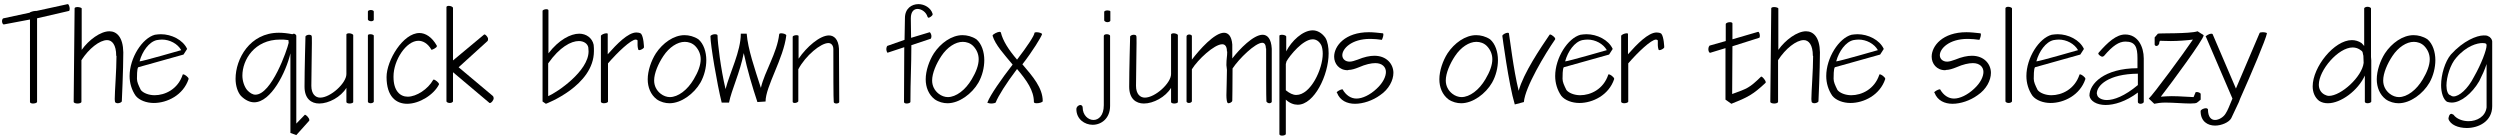 <?xml version="1.0" encoding="UTF-8"?>
<svg xmlns="http://www.w3.org/2000/svg" xmlns:xlink="http://www.w3.org/1999/xlink" width="730px" height="40px" viewBox="0 0 730 40" version="1.1">
<g id="surface1">
<path style=" stroke:none;fill-rule:nonzero;fill:rgb(0%,0%,0%);fill-opacity:1;" d="M 20.355 2.609 C 20.355 2.062 20.121 1.203 19.77 1.203 L 10.629 3.195 L 10.316 3.195 C 9.77 3.195 8.676 3.547 8.676 3.703 L 1.02 5.344 C 0.746 5.344 0.59 5.852 0.59 6.203 C 0.59 6.633 0.824 7.141 1.098 7.141 L 8.754 5.695 L 8.754 29.797 C 8.754 30.07 9.184 30.227 9.613 30.227 C 10.121 30.227 10.824 30.07 10.824 29.719 L 10.824 5.344 L 20.121 3.195 C 20.277 3.195 20.355 2.844 20.355 2.609 Z M 20.355 2.609 "/>
<path style=" stroke:none;fill-rule:nonzero;fill:rgb(0%,0%,0%);fill-opacity:1;" d="M 36.004 15.266 C 35.926 10.852 34.09 9.133 31.941 9.133 C 29.363 9.133 25.926 11.633 23.855 14.562 L 23.855 2.492 C 23.855 2.258 23.152 2.062 22.645 2.062 C 22.215 2.062 21.785 2.18 21.785 2.414 L 21.512 29.719 C 21.512 30.07 22.137 30.227 22.645 30.227 C 23.152 30.227 23.777 30.07 23.777 29.719 L 23.777 17.57 C 25.926 14.211 29.09 11.711 31.277 11.711 C 32.723 11.711 33.934 13.078 33.934 16.281 L 34.012 16.359 C 34.012 20.578 33.504 26.711 33.504 28.938 C 33.504 29.289 33.582 29.641 33.582 29.719 C 33.582 29.953 34.012 30.148 34.363 30.148 C 34.871 30.148 35.574 29.875 35.574 29.523 C 35.574 29.523 36.004 20.344 36.004 15.266 Z M 36.004 15.266 "/>
<path style=" stroke:none;fill-rule:nonzero;fill:rgb(0%,0%,0%);fill-opacity:1;" d="M 55.07 23.078 L 55.07 23 C 55.07 22.57 53.938 21.711 53.508 21.711 C 53.43 21.711 53.352 21.711 53.352 21.789 C 51.945 26.086 48.156 27.805 45.148 27.805 C 43.43 27.805 41.789 27.141 41.125 26.281 C 40.422 24.875 39.992 23.938 39.992 23 C 39.992 22.219 39.992 20.148 40.344 19.641 L 53.586 15.93 L 54.641 14.289 C 53.43 11.633 50.07 9.992 46.984 9.992 C 46.438 9.992 45.773 10.07 45.227 10.148 C 41.555 11.125 37.844 16.867 37.844 22.219 C 37.844 24.211 38.43 26.281 39.641 28 C 40.695 29.289 42.766 30.07 44.914 30.07 C 48.781 30.07 53.508 27.805 55.07 23.078 Z M 52.922 14.641 C 52.922 14.641 41.555 17.922 40.773 17.922 L 40.773 17.844 C 41.555 14.992 43.508 12.219 45.773 11.711 C 46.281 11.633 46.789 11.555 47.297 11.555 C 49.562 11.555 51.867 12.766 52.922 14.641 Z M 52.922 14.641 "/>
<path style=" stroke:none;fill-rule:nonzero;fill:rgb(0%,0%,0%);fill-opacity:1;" d="M 90.309 35.227 L 90.309 34.953 C 90.309 34.523 89.449 33.508 89.02 33.508 L 88.941 33.586 L 86.52 36.086 L 86.52 10.422 C 86.52 10.266 86.168 9.836 85.816 9.836 C 85.738 9.836 85.504 9.914 85.387 9.992 C 84.02 9.719 82.652 9.562 81.441 9.562 C 72.926 9.562 68.785 17.219 68.785 23 C 68.785 24.992 69.371 26.867 70.348 28 C 71.637 29.289 73.004 29.875 74.215 29.875 C 79.137 29.875 83.512 21.086 84.801 15.578 L 84.801 38.82 L 86.52 39.445 Z M 84.293 12.492 C 83.863 14.562 79.293 27.648 74.566 27.648 C 73.785 27.648 72.926 27.141 72.145 26.281 C 71.363 25.305 70.777 23.703 70.777 22.062 C 70.777 17.492 74.293 11.555 81.793 11.555 C 82.73 11.555 83.082 11.555 84.215 11.711 Z M 84.293 12.492 "/>
<path style=" stroke:none;fill-rule:nonzero;fill:rgb(0%,0%,0%);fill-opacity:1;" d="M 103.141 29.797 L 103.141 10.266 C 103.141 9.992 102.438 9.719 101.93 9.719 C 101.578 9.719 101.148 9.836 101.148 10.07 L 101.148 21.633 C 101.148 24.289 96.5 28.508 93.492 28.508 C 92.125 28.508 90.914 27.453 90.914 25.07 C 90.914 21.633 91.07 15.578 91.07 12.57 C 91.07 11.359 91.07 10.5 90.992 10.5 C 90.992 10.266 90.562 10.148 90.211 10.148 C 89.781 10.148 89.195 10.422 89.195 10.695 C 89.195 10.695 88.922 20.422 88.922 25.305 C 88.922 28.859 90.914 30.227 93.219 30.227 C 95.992 30.227 99.508 28.352 101.148 25.656 L 101.148 29.797 C 101.148 30.07 101.656 30.227 102.086 30.227 C 102.516 30.227 103.141 30.07 103.141 29.797 Z M 103.141 29.797 "/>
<path style=" stroke:none;fill-rule:nonzero;fill:rgb(0%,0%,0%);fill-opacity:1;" d="M 109.145 5.773 L 109.145 3.352 C 109.145 3.117 108.715 2.922 108.285 2.922 C 107.855 2.922 107.426 3.117 107.426 3.352 L 107.426 5.695 C 107.426 5.93 107.934 6.203 108.363 6.203 C 108.715 6.203 109.145 6.047 109.145 5.773 Z M 109.145 29.641 L 109.145 10.422 C 109.145 10.148 108.559 9.992 108.129 9.992 C 107.777 9.992 107.426 10.07 107.426 10.344 L 107.426 29.719 C 107.426 29.953 107.855 30.148 108.207 30.148 C 108.637 30.148 109.145 29.953 109.145 29.641 Z M 109.145 29.641 "/>
<path style=" stroke:none;fill-rule:nonzero;fill:rgb(0%,0%,0%);fill-opacity:1;" d="M 128.188 24.641 L 128.188 24.562 C 128.188 24.133 127.055 23.234 126.625 23.234 C 126.547 23.234 126.469 23.352 126.469 23.352 C 124.984 26.008 121.625 28.234 119.047 28.234 C 116.82 28.234 114.906 26.516 114.906 22.492 L 114.906 22.297 C 114.906 17.57 118.617 11.906 122.172 11.906 C 123.461 11.906 124.906 12.648 125.961 14.484 L 125.961 14.562 C 126.195 14.562 127.562 13.938 127.562 13.508 L 127.562 13.352 C 126.117 10.773 124.203 9.641 122.484 9.641 C 117.68 9.641 112.875 17.648 112.875 22.492 C 112.875 28.234 115.688 30.305 118.891 30.305 C 122.484 30.305 126.703 27.648 128.188 24.641 Z M 128.188 24.641 "/>
<path style=" stroke:none;fill-rule:nonzero;fill:rgb(0%,0%,0%);fill-opacity:1;" d="M 144.152 28.664 C 144.152 28.508 144.074 28.156 143.879 28 L 133.918 19.641 L 142.355 11.984 C 142.512 11.789 142.512 11.555 142.512 11.359 C 142.512 10.852 141.809 10.07 141.496 10.07 L 141.379 10.07 L 132.277 17.648 L 132.277 2.336 C 132.277 1.984 131.574 1.711 131.066 1.711 C 130.715 1.711 130.363 1.828 130.363 2.062 L 130.363 29.523 C 130.363 29.875 130.871 30.07 131.34 30.07 C 131.77 30.07 132.277 29.875 132.277 29.523 L 132.277 21.086 L 142.941 30.07 L 143.098 30.07 C 143.449 30.07 144.152 29.289 144.152 28.664 Z M 144.152 28.664 "/>
<path style=" stroke:none;fill-rule:nonzero;fill:rgb(0%,0%,0%);fill-opacity:1;" d="M 173.426 14.914 C 173.426 14.367 173.426 13.703 173.348 13.078 C 172.918 11.047 171.16 9.836 169.129 9.836 C 166.629 9.836 163.152 11.633 160.145 15.578 L 160.145 3.039 C 160.145 2.766 159.832 2.688 159.48 2.688 C 159.051 2.688 158.426 2.922 158.426 3.195 L 158.426 29.641 L 159.402 30.305 C 159.402 30.305 173.426 25.07 173.426 14.914 Z M 171.863 14.992 C 171.863 20.773 162.723 26.945 160.066 28.078 L 160.066 18.508 C 163.426 13.703 166.785 11.984 169.012 11.984 C 170.496 11.984 171.59 12.766 171.785 13.859 C 171.785 14.133 171.863 14.641 171.863 14.992 Z M 171.863 14.992 "/>
<path style=" stroke:none;fill-rule:nonzero;fill:rgb(0%,0%,0%);fill-opacity:1;" d="M 188.043 13.781 C 188.043 13.781 187.965 10.773 187.184 9.836 C 186.832 9.562 186.246 9.484 185.816 9.484 C 183.395 9.484 180.113 12.844 177.457 15.852 L 177.457 9.914 C 177.457 9.719 177.184 9.719 177.027 9.719 C 176.52 9.719 175.465 10.148 175.465 10.5 L 175.465 29.719 C 175.465 29.953 175.895 30.148 176.324 30.148 C 176.871 30.148 177.535 29.953 177.535 29.641 L 177.535 18.508 C 180.309 15.266 184.254 11.555 185.621 11.555 C 185.816 11.555 186.051 11.633 186.168 11.789 L 186.168 13.195 C 186.168 13.508 186.246 14.055 186.324 14.289 C 186.324 14.484 186.48 14.641 186.676 14.641 C 187.105 14.641 188.043 14.133 188.043 13.781 Z M 188.043 13.781 "/>
<path style=" stroke:none;fill-rule:nonzero;fill:rgb(0%,0%,0%);fill-opacity:1;" d="M 206.242 17.57 C 206.242 15.148 205.461 12.766 203.938 11.477 C 202.648 10.617 201.164 10.266 199.875 10.266 C 196.711 10.266 193.508 12.57 191.516 15.578 C 190.148 17.727 189.133 20.656 189.133 23.156 C 189.133 25.5 189.992 27.648 191.789 29.016 C 192.922 29.797 194.289 30.148 195.5 30.148 C 198.938 30.148 202.648 27.375 204.523 24.133 C 205.656 22.141 206.242 19.719 206.242 17.57 Z M 204.602 17.297 C 204.602 19.016 203.859 21.008 202.57 23.156 C 200.734 26.281 198 28.352 195.578 28.352 C 194.719 28.352 193.703 28 192.922 27.375 C 191.711 26.438 191.008 25.07 191.008 23.508 C 191.008 21.359 192.219 18.586 193.703 16.359 C 195.422 13.781 197.805 12.219 199.953 12.219 C 201.008 12.219 202.141 12.57 203 13.43 C 204.094 14.562 204.602 15.93 204.602 17.297 Z M 204.602 17.297 "/>
<path style=" stroke:none;fill-rule:nonzero;fill:rgb(0%,0%,0%);fill-opacity:1;" d="M 229.598 10.344 C 229.598 9.992 228.738 9.719 228.113 9.719 C 227.762 9.719 227.527 9.836 227.527 9.992 C 226.902 15.5 223.309 20.773 222.176 25.656 C 220.379 20.07 218.387 14.367 218.035 9.836 L 216.316 9.836 C 216.316 14.992 213.152 21.086 211.863 26.008 C 210.457 20.148 209.52 12.336 209.52 10.344 C 209.52 10.07 209.09 9.992 208.738 9.992 C 208.23 9.992 207.449 10.266 207.449 10.617 C 207.449 13.078 209.363 24.445 210.73 29.953 L 212.879 29.953 C 213.582 26.281 216.082 21.203 217.176 15.5 C 218.23 20.5 219.676 25.305 221.16 29.797 L 223.543 29.641 C 223.543 25.227 228.816 17.062 229.598 10.344 Z M 229.598 10.344 "/>
<path style=" stroke:none;fill-rule:nonzero;fill:rgb(0%,0%,0%);fill-opacity:1;" d="M 245.059 29.797 C 245.059 29.797 244.98 19.562 244.98 14.211 C 244.824 11.477 243.535 10.344 242.051 10.344 C 239.395 10.344 235.527 13.703 233.184 17.141 L 233.184 10.5 C 233.184 10.344 232.832 10.266 232.598 10.266 C 232.168 10.266 231.465 10.422 231.465 10.773 L 231.465 29.719 C 231.465 29.953 231.738 30.07 232.09 30.07 C 232.52 30.07 233.105 29.797 233.105 29.523 L 233.105 20.227 C 235.254 16.203 239.668 12.57 241.895 12.57 C 242.676 12.57 243.34 13.195 243.34 14.367 L 243.34 14.641 C 243.34 19.992 243.34 29.211 243.457 29.797 C 243.457 30.07 243.887 30.227 244.199 30.227 C 244.551 30.227 245.059 30.07 245.059 29.797 Z M 245.059 29.797 "/>
<path style=" stroke:none;fill-rule:nonzero;fill:rgb(0%,0%,0%);fill-opacity:1;" d="M 272.328 4.211 L 272.328 4.055 C 271.82 2.258 269.906 1.203 268.188 1.203 C 266.195 1.203 264.242 2.492 264.242 5.266 C 264.242 7.766 264.125 9.562 264.125 11.633 L 259.242 13.352 C 258.969 13.352 258.812 13.938 258.812 14.367 C 258.812 14.836 259.047 15.422 259.242 15.422 L 259.32 15.344 L 264.047 13.781 C 264.047 19.641 263.969 23.781 263.969 29.797 C 263.969 30.07 264.32 30.227 264.75 30.227 C 265.18 30.227 265.844 30.07 265.844 29.719 C 265.844 23.703 266.117 19.211 266.117 13.195 L 271.625 11.359 C 271.898 11.359 271.977 10.852 271.977 10.5 C 271.977 10.07 271.625 9.406 271.469 9.406 L 266.039 11.047 C 266.039 9.055 265.961 7.766 265.961 5.344 C 265.961 3.352 266.898 2.609 267.914 2.609 C 269.047 2.609 270.414 3.469 270.844 4.914 C 270.844 4.992 271.039 5.188 271.117 5.188 C 271.469 5.188 272.328 4.562 272.328 4.211 Z M 272.328 4.211 "/>
<path style=" stroke:none;fill-rule:nonzero;fill:rgb(0%,0%,0%);fill-opacity:1;" d="M 287.414 17.57 C 287.414 15.148 286.633 12.766 285.109 11.477 C 283.82 10.617 282.336 10.266 281.047 10.266 C 277.883 10.266 274.68 12.57 272.688 15.578 C 271.32 17.727 270.305 20.656 270.305 23.156 C 270.305 25.5 271.164 27.648 272.961 29.016 C 274.094 29.797 275.461 30.148 276.672 30.148 C 280.109 30.148 283.82 27.375 285.695 24.133 C 286.828 22.141 287.414 19.719 287.414 17.57 Z M 285.773 17.297 C 285.773 19.016 285.031 21.008 283.742 23.156 C 281.906 26.281 279.172 28.352 276.75 28.352 C 275.891 28.352 274.875 28 274.094 27.375 C 272.883 26.438 272.18 25.07 272.18 23.508 C 272.18 21.359 273.391 18.586 274.875 16.359 C 276.594 13.781 278.977 12.219 281.125 12.219 C 282.18 12.219 283.312 12.57 284.172 13.43 C 285.266 14.562 285.773 15.93 285.773 17.297 Z M 285.773 17.297 "/>
<path style=" stroke:none;fill-rule:nonzero;fill:rgb(0%,0%,0%);fill-opacity:1;" d="M 304.477 29.523 C 304.477 25.656 301.547 22.297 298.539 18.781 C 301.547 14.914 303.969 10.93 304.281 9.992 C 304.281 9.641 303.266 9.406 302.641 9.406 C 302.328 9.406 302.055 9.484 302.055 9.641 C 302.055 10.344 299.984 13.508 296.977 17.414 C 294.477 14.484 292.836 11.906 292.25 9.484 C 292.25 9.406 292.055 9.289 291.898 9.289 C 291.312 9.289 289.828 9.992 289.828 10.422 C 290.609 13.078 293.188 15.852 295.688 18.859 C 292.406 23.078 289.125 27.805 288.383 29.797 L 288.266 29.797 C 288.266 30.07 288.891 30.227 289.477 30.227 C 289.984 30.227 290.766 30.07 290.766 29.875 C 291.469 28.078 293.773 24.367 296.977 20.148 C 299.828 23.508 301.898 26.438 301.898 29.797 C 301.898 30.07 302.328 30.148 302.758 30.148 C 303.422 30.148 304.477 29.875 304.477 29.523 Z M 304.477 29.523 "/>
<path style=" stroke:none;fill-rule:nonzero;fill:rgb(0%,0%,0%);fill-opacity:1;" d="M 324.223 6.047 L 324.223 3.352 C 324.223 3.117 323.715 3.039 323.363 3.039 C 322.934 3.039 322.426 3.195 322.426 3.469 L 322.426 5.93 C 322.426 6.203 322.934 6.477 323.363 6.477 C 323.715 6.477 324.223 6.281 324.223 6.047 Z M 324.145 30.93 L 324.145 10.5 C 324.145 10.148 323.598 9.992 323.168 9.992 C 322.738 9.992 322.309 10.148 322.309 10.5 L 322.309 30.734 C 322.309 33.742 320.785 35.031 319.301 35.031 C 317.777 35.031 316.137 33.664 316.137 31.359 C 316.137 30.93 315.785 30.656 315.434 30.656 C 315.004 30.656 314.301 31.164 314.301 31.867 C 314.301 34.797 316.723 36.438 319.066 36.438 C 321.566 36.438 324.145 34.602 324.145 30.93 Z M 324.145 30.93 "/>
<path style=" stroke:none;fill-rule:nonzero;fill:rgb(0%,0%,0%);fill-opacity:1;" d="M 343.941 29.797 L 343.941 10.266 C 343.941 9.992 343.238 9.719 342.73 9.719 C 342.379 9.719 341.949 9.836 341.949 10.07 L 341.949 21.633 C 341.949 24.289 337.301 28.508 334.293 28.508 C 332.926 28.508 331.715 27.453 331.715 25.07 C 331.715 21.633 331.871 15.578 331.871 12.57 C 331.871 11.359 331.871 10.5 331.793 10.5 C 331.793 10.266 331.363 10.148 331.012 10.148 C 330.582 10.148 329.996 10.422 329.996 10.695 C 329.996 10.695 329.723 20.422 329.723 25.305 C 329.723 28.859 331.715 30.227 334.02 30.227 C 336.793 30.227 340.309 28.352 341.949 25.656 L 341.949 29.797 C 341.949 30.07 342.457 30.227 342.887 30.227 C 343.316 30.227 343.941 30.07 343.941 29.797 Z M 343.941 29.797 "/>
<path style=" stroke:none;fill-rule:nonzero;fill:rgb(0%,0%,0%);fill-opacity:1;" d="M 371.352 29.719 L 371.352 14.211 C 371.195 11.281 370.062 10.148 368.695 10.148 C 366 10.148 361.977 14.289 359.828 17.062 L 359.828 13 C 359.633 10.5 358.617 9.562 357.406 9.562 C 354.633 9.562 350.258 14.484 348.031 17.414 L 348.031 10.5 C 348.031 10.266 347.602 10.07 347.25 10.07 C 346.898 10.07 346.469 10.266 346.469 10.617 L 346.469 29.641 C 346.469 29.875 346.82 30.07 347.172 30.07 C 347.523 30.07 348.031 29.875 348.031 29.523 L 348.031 20.227 C 349.75 17.414 354.555 12.922 356.898 12.922 C 357.68 12.922 358.266 13.508 358.266 14.992 L 358.344 15.07 C 358.344 16.633 358.109 16.984 358.109 19.016 L 358.266 20.422 C 358.266 23.156 358.109 26.086 358.109 27.805 C 358.109 28.938 358.266 29.719 358.344 29.797 C 358.344 29.953 358.539 30.148 358.695 30.148 C 359.125 30.148 359.828 29.797 359.828 29.367 C 359.828 29.367 359.906 24.875 359.906 19.992 C 361.781 17.141 366.547 12.492 368.578 12.492 C 369.203 12.492 369.633 13 369.633 14.133 L 369.711 14.133 C 369.711 19.562 369.711 29.016 369.789 29.523 C 369.789 29.875 370.336 30.148 370.648 30.148 C 370.922 30.148 371.352 29.953 371.352 29.719 Z M 371.352 29.719 "/>
<path style=" stroke:none;fill-rule:nonzero;fill:rgb(0%,0%,0%);fill-opacity:1;" d="M 387.961 15.578 C 387.961 13.859 387.688 12.141 387.023 11.047 C 385.969 9.562 384.602 8.859 383.312 8.859 C 380.383 8.859 377.102 11.984 375.578 14.992 L 375.578 10.695 C 375.578 10.344 374.797 10.148 374.289 10.148 C 373.938 10.148 373.586 10.266 373.586 10.422 L 373.586 39.172 C 373.586 39.445 373.938 39.602 374.367 39.602 C 374.797 39.602 375.461 39.445 375.461 39.094 L 375.461 29.094 C 376.594 30.148 377.805 30.578 378.938 30.578 C 383.742 30.578 387.961 21.945 387.961 15.578 Z M 386.242 15.695 C 386.242 20.148 382.727 27.727 378.508 27.727 C 377.531 27.727 376.516 27.219 375.461 26.359 L 375.461 18.703 L 375.656 17.922 C 376.672 16.125 380.461 11.477 383.312 11.477 C 384.25 11.477 385.188 11.984 385.812 13.195 C 386.086 13.781 386.242 14.719 386.242 15.695 Z M 386.242 15.695 "/>
<path style=" stroke:none;fill-rule:nonzero;fill:rgb(0%,0%,0%);fill-opacity:1;" d="M 406.875 21.281 C 406.875 18.703 404.883 16.281 401.328 16.281 C 399.961 16.281 398.32 16.633 396.445 17.414 C 395.586 17.727 394.727 18 394.102 18 C 392.734 18 391.953 17.141 391.953 16.125 C 391.953 14.211 394.648 11.359 400.039 11.359 L 400.312 11.359 C 401.25 11.359 402.383 11.477 403.516 11.633 C 403.516 11.633 403.945 10.695 403.945 10.148 C 403.945 9.992 403.945 9.719 403.75 9.719 C 402.383 9.562 400.898 9.406 399.727 9.406 C 392.734 9.406 389.57 13.43 389.57 16.555 C 389.57 18.586 391.016 20.5 393.516 20.5 L 393.789 20.422 C 394.648 20.422 395.742 20.07 396.797 19.641 C 398.75 18.781 400.391 18.43 401.602 18.43 C 403.594 18.43 404.688 19.562 404.688 21.008 C 404.688 22.375 403.828 24.211 401.953 25.93 C 400.039 27.727 397.812 28.781 396.094 28.781 C 394.453 28.781 393.008 27.805 392.031 26.086 L 391.875 26.086 C 391.523 26.086 390.312 26.711 390.312 27.023 L 390.43 27.141 C 391.289 29.367 393.359 30.305 395.664 30.305 C 398.008 30.305 400.82 29.367 402.969 27.805 C 405.547 26.086 406.875 23.43 406.875 21.281 Z M 406.875 21.281 "/>
<path style=" stroke:none;fill-rule:nonzero;fill:rgb(0%,0%,0%);fill-opacity:1;" d="M 437.402 17.57 C 437.402 15.148 436.621 12.766 435.098 11.477 C 433.809 10.617 432.324 10.266 431.035 10.266 C 427.871 10.266 424.668 12.57 422.676 15.578 C 421.309 17.727 420.293 20.656 420.293 23.156 C 420.293 25.5 421.152 27.648 422.949 29.016 C 424.082 29.797 425.449 30.148 426.66 30.148 C 430.098 30.148 433.809 27.375 435.684 24.133 C 436.816 22.141 437.402 19.719 437.402 17.57 Z M 435.762 17.297 C 435.762 19.016 435.02 21.008 433.73 23.156 C 431.895 26.281 429.16 28.352 426.738 28.352 C 425.879 28.352 424.863 28 424.082 27.375 C 422.871 26.438 422.168 25.07 422.168 23.508 C 422.168 21.359 423.379 18.586 424.863 16.359 C 426.582 13.781 428.965 12.219 431.113 12.219 C 432.168 12.219 433.301 12.57 434.16 13.43 C 435.254 14.562 435.762 15.93 435.762 17.297 Z M 435.762 17.297 "/>
<path style=" stroke:none;fill-rule:nonzero;fill:rgb(0%,0%,0%);fill-opacity:1;" d="M 454.113 11.477 L 454.113 11.281 C 454.113 10.93 453.059 10.07 452.629 10.07 C 452.551 10.07 452.473 10.148 452.473 10.148 C 449.895 13.938 444.895 21.281 443.449 26.516 C 441.887 20.148 440.871 11.125 440.598 9.719 C 440.598 9.641 440.441 9.562 440.246 9.562 C 439.738 9.562 438.684 10.07 438.684 10.5 C 438.684 10.5 440.52 24.562 442.316 30.5 L 444.973 29.797 C 445.324 25.422 451.184 15.695 454.113 11.477 Z M 454.113 11.477 "/>
<path style=" stroke:none;fill-rule:nonzero;fill:rgb(0%,0%,0%);fill-opacity:1;" d="M 471.34 23.078 L 471.34 23 C 471.34 22.57 470.207 21.711 469.777 21.711 C 469.699 21.711 469.621 21.711 469.621 21.789 C 468.215 26.086 464.426 27.805 461.418 27.805 C 459.699 27.805 458.059 27.141 457.395 26.281 C 456.691 24.875 456.262 23.938 456.262 23 C 456.262 22.219 456.262 20.148 456.613 19.641 L 469.855 15.93 L 470.91 14.289 C 469.699 11.633 466.34 9.992 463.254 9.992 C 462.707 9.992 462.043 10.07 461.496 10.148 C 457.824 11.125 454.113 16.867 454.113 22.219 C 454.113 24.211 454.699 26.281 455.91 28 C 456.965 29.289 459.035 30.07 461.184 30.07 C 465.051 30.07 469.777 27.805 471.34 23.078 Z M 469.191 14.641 C 469.191 14.641 457.824 17.922 457.043 17.922 L 457.043 17.844 C 457.824 14.992 459.777 12.219 462.043 11.711 C 462.551 11.633 463.059 11.555 463.566 11.555 C 465.832 11.555 468.137 12.766 469.191 14.641 Z M 469.191 14.641 "/>
<path style=" stroke:none;fill-rule:nonzero;fill:rgb(0%,0%,0%);fill-opacity:1;" d="M 485.957 13.781 C 485.957 13.781 485.879 10.773 485.098 9.836 C 484.746 9.562 484.16 9.484 483.73 9.484 C 481.309 9.484 478.027 12.844 475.371 15.852 L 475.371 9.914 C 475.371 9.719 475.098 9.719 474.941 9.719 C 474.434 9.719 473.379 10.148 473.379 10.5 L 473.379 29.719 C 473.379 29.953 473.809 30.148 474.238 30.148 C 474.785 30.148 475.449 29.953 475.449 29.641 L 475.449 18.508 C 478.223 15.266 482.168 11.555 483.535 11.555 C 483.73 11.555 483.965 11.633 484.082 11.789 L 484.082 13.195 C 484.082 13.508 484.16 14.055 484.238 14.289 C 484.238 14.484 484.395 14.641 484.59 14.641 C 485.02 14.641 485.957 14.133 485.957 13.781 Z M 485.957 13.781 "/>
<path style=" stroke:none;fill-rule:nonzero;fill:rgb(0%,0%,0%);fill-opacity:1;" d="M 515.598 24.016 C 515.598 23.508 514.66 22.375 514.309 22.375 L 514.23 22.375 C 510.793 25.734 510.207 25.852 505.793 27.453 L 505.871 13.508 L 513.645 11.047 C 513.801 11.047 513.879 10.773 513.879 10.5 C 513.879 10.07 513.723 9.289 513.371 9.289 L 505.871 11.477 L 505.871 6.828 C 505.871 6.555 505.441 6.477 505.129 6.477 C 504.582 6.477 503.918 6.711 503.918 7.062 L 503.918 11.984 L 499.348 13.273 C 499.074 13.273 498.84 13.859 498.84 14.367 C 498.84 14.914 499.074 15.422 499.348 15.422 L 503.84 14.055 L 503.84 29.094 L 505.559 30.305 C 510.285 28.43 511.848 27.648 515.52 24.211 C 515.52 24.211 515.598 24.133 515.598 24.016 Z M 515.598 24.016 "/>
<path style=" stroke:none;fill-rule:nonzero;fill:rgb(0%,0%,0%);fill-opacity:1;" d="M 531.422 15.266 C 531.344 10.852 529.508 9.133 527.359 9.133 C 524.781 9.133 521.344 11.633 519.273 14.562 L 519.273 2.492 C 519.273 2.258 518.57 2.062 518.062 2.062 C 517.633 2.062 517.203 2.18 517.203 2.414 L 516.93 29.719 C 516.93 30.07 517.555 30.227 518.062 30.227 C 518.57 30.227 519.195 30.07 519.195 29.719 L 519.195 17.57 C 521.344 14.211 524.508 11.711 526.695 11.711 C 528.141 11.711 529.352 13.078 529.352 16.281 L 529.43 16.359 C 529.43 20.578 528.922 26.711 528.922 28.938 C 528.922 29.289 529 29.641 529 29.719 C 529 29.953 529.43 30.148 529.781 30.148 C 530.289 30.148 530.992 29.875 530.992 29.523 C 530.992 29.523 531.422 20.344 531.422 15.266 Z M 531.422 15.266 "/>
<path style=" stroke:none;fill-rule:nonzero;fill:rgb(0%,0%,0%);fill-opacity:1;" d="M 550.488 23.078 L 550.488 23 C 550.488 22.57 549.355 21.711 548.926 21.711 C 548.848 21.711 548.77 21.711 548.77 21.789 C 547.363 26.086 543.574 27.805 540.566 27.805 C 538.848 27.805 537.207 27.141 536.543 26.281 C 535.84 24.875 535.41 23.938 535.41 23 C 535.41 22.219 535.41 20.148 535.762 19.641 L 549.004 15.93 L 550.059 14.289 C 548.848 11.633 545.488 9.992 542.402 9.992 C 541.855 9.992 541.191 10.07 540.645 10.148 C 536.973 11.125 533.262 16.867 533.262 22.219 C 533.262 24.211 533.848 26.281 535.059 28 C 536.113 29.289 538.184 30.07 540.332 30.07 C 544.199 30.07 548.926 27.805 550.488 23.078 Z M 548.34 14.641 C 548.34 14.641 536.973 17.922 536.191 17.922 L 536.191 17.844 C 536.973 14.992 538.926 12.219 541.191 11.711 C 541.699 11.633 542.207 11.555 542.715 11.555 C 544.98 11.555 547.285 12.766 548.34 14.641 Z M 548.34 14.641 "/>
<path style=" stroke:none;fill-rule:nonzero;fill:rgb(0%,0%,0%);fill-opacity:1;" d="M 581.352 21.281 C 581.352 18.703 579.359 16.281 575.805 16.281 C 574.438 16.281 572.797 16.633 570.922 17.414 C 570.062 17.727 569.203 18 568.578 18 C 567.211 18 566.43 17.141 566.43 16.125 C 566.43 14.211 569.125 11.359 574.516 11.359 L 574.789 11.359 C 575.727 11.359 576.859 11.477 577.992 11.633 C 577.992 11.633 578.422 10.695 578.422 10.148 C 578.422 9.992 578.422 9.719 578.227 9.719 C 576.859 9.562 575.375 9.406 574.203 9.406 C 567.211 9.406 564.047 13.43 564.047 16.555 C 564.047 18.586 565.492 20.5 567.992 20.5 L 568.266 20.422 C 569.125 20.422 570.219 20.07 571.273 19.641 C 573.227 18.781 574.867 18.43 576.078 18.43 C 578.07 18.43 579.164 19.562 579.164 21.008 C 579.164 22.375 578.305 24.211 576.43 25.93 C 574.516 27.727 572.289 28.781 570.57 28.781 C 568.93 28.781 567.484 27.805 566.508 26.086 L 566.352 26.086 C 566 26.086 564.789 26.711 564.789 27.023 L 564.906 27.141 C 565.766 29.367 567.836 30.305 570.141 30.305 C 572.484 30.305 575.297 29.367 577.445 27.805 C 580.023 26.086 581.352 23.43 581.352 21.281 Z M 581.352 21.281 "/>
<path style=" stroke:none;fill-rule:nonzero;fill:rgb(0%,0%,0%);fill-opacity:1;" d="M 587.504 29.523 L 587.504 2.492 C 587.504 2.18 586.801 1.984 586.371 1.984 C 585.941 1.984 585.59 2.18 585.59 2.414 L 585.59 29.523 C 585.59 29.875 586.098 30.07 586.527 30.07 C 586.957 30.07 587.504 29.875 587.504 29.523 Z M 587.504 29.523 "/>
<path style=" stroke:none;fill-rule:nonzero;fill:rgb(0%,0%,0%);fill-opacity:1;" d="M 608.934 23.078 L 608.934 23 C 608.934 22.57 607.801 21.711 607.371 21.711 C 607.293 21.711 607.215 21.711 607.215 21.789 C 605.809 26.086 602.02 27.805 599.012 27.805 C 597.293 27.805 595.652 27.141 594.988 26.281 C 594.285 24.875 593.855 23.938 593.855 23 C 593.855 22.219 593.855 20.148 594.207 19.641 L 607.449 15.93 L 608.504 14.289 C 607.293 11.633 603.934 9.992 600.848 9.992 C 600.301 9.992 599.637 10.07 599.09 10.148 C 595.418 11.125 591.707 16.867 591.707 22.219 C 591.707 24.211 592.293 26.281 593.504 28 C 594.559 29.289 596.629 30.07 598.777 30.07 C 602.645 30.07 607.371 27.805 608.934 23.078 Z M 606.785 14.641 C 606.785 14.641 595.418 17.922 594.637 17.922 L 594.637 17.844 C 595.418 14.992 597.371 12.219 599.637 11.711 C 600.145 11.633 600.652 11.555 601.16 11.555 C 603.426 11.555 605.73 12.766 606.785 14.641 Z M 606.785 14.641 "/>
<path style=" stroke:none;fill-rule:nonzero;fill:rgb(0%,0%,0%);fill-opacity:1;" d="M 625.977 29.719 L 625.977 17.062 C 625.977 13.664 624.297 10.07 620.547 10.07 C 617.969 10.07 615.469 12.336 612.812 15.383 L 612.695 15.617 C 612.695 15.93 613.438 16.555 613.906 16.555 C 613.984 16.555 614.414 16.359 614.414 16.281 C 616.953 13.312 618.75 12.141 620.625 12.141 C 623.516 12.141 624.141 13.781 624.141 16.984 L 624.141 19.914 C 614.375 19.953 610.117 24.484 610.117 27.922 C 610.312 29.484 612.227 30.656 614.844 30.656 C 617.305 30.656 620.742 29.68 624.258 27.023 L 624.258 29.797 C 624.258 30.109 624.648 30.305 625.039 30.305 C 625.391 30.305 625.977 30.109 625.977 29.719 Z M 624.258 24.836 C 620.391 28.078 617.266 29.211 615.195 29.211 C 613.516 29.211 612.461 28.391 612.383 27.727 C 612.383 27.648 612.266 27.453 612.266 27.297 C 612.266 24.992 615.586 21.594 624.258 21.516 Z M 624.258 24.836 "/>
<path style=" stroke:none;fill-rule:nonzero;fill:rgb(0%,0%,0%);fill-opacity:1;" d="M 643.457 10.344 L 643.457 10.266 L 641.699 9.133 C 639.395 9.914 630.371 9.641 630.098 9.836 L 629.16 10.93 L 629.16 13 C 629.16 13.195 629.395 13.43 629.668 13.43 C 630.02 13.43 630.527 13.078 630.527 12.336 L 630.605 12.141 L 630.684 11.906 C 631.387 11.906 632.52 11.984 633.887 11.984 C 635.957 11.984 638.613 11.789 640.332 11.555 C 637.754 15.422 628.457 28 627.441 28.781 L 629.043 30.305 C 629.746 30.148 630.957 29.953 632.246 29.953 C 634.59 29.953 637.676 30.227 639.551 30.227 C 640.527 30.227 641.387 30.148 641.543 29.953 L 642.598 29.094 L 642.598 27.453 C 642.598 27.141 641.895 26.867 641.465 26.867 C 641.191 26.867 641.035 26.945 641.035 27.141 L 640.527 28.352 C 639.395 28.352 636.621 28.078 634.16 28.078 C 633.105 28.078 631.973 28.156 630.957 28.234 C 634.16 24.133 643.457 11.477 643.457 10.344 Z M 643.457 10.344 "/>
<path style=" stroke:none;fill-rule:nonzero;fill:rgb(0%,0%,0%);fill-opacity:1;" d="M 661.953 9.719 C 661.953 9.562 661.25 9.406 660.742 9.406 C 660.312 9.406 659.805 9.484 659.805 9.641 L 652.891 25.852 L 646.094 9.992 C 646.094 9.914 645.859 9.836 645.664 9.836 C 645.156 9.836 644.023 10.422 644.023 10.773 L 644.141 10.773 L 651.875 28.781 C 650.938 31.008 650.508 32.219 649.883 33.156 C 649.297 34.172 647.93 35.031 646.797 35.031 C 645.664 35.031 644.727 34.172 644.727 31.945 C 644.727 31.789 644.375 31.594 644.141 31.594 C 643.516 31.594 642.578 32.023 642.578 32.453 C 642.578 35.461 644.648 36.672 646.797 36.672 C 648.672 36.672 650.859 35.734 651.523 34.523 C 652.031 33.508 652.734 31.945 653.75 29.797 L 654.102 28.859 C 657.383 21.516 661.602 11.555 661.953 9.719 Z M 661.953 9.719 "/>
<path style=" stroke:none;fill-rule:nonzero;fill:rgb(0%,0%,0%);fill-opacity:1;" d="M 692.41 29.641 L 692.41 17.648 C 692.41 17.219 692.332 17.062 692.332 16.633 L 692.332 2.492 C 692.332 2.18 691.746 1.984 691.316 1.984 C 690.887 1.984 690.34 2.18 690.34 2.492 L 690.34 13.43 C 690.184 13.195 689.754 12.766 689.559 12.57 C 688.699 11.984 687.684 11.711 686.746 11.711 C 681.59 11.711 675.301 19.562 675.301 25.227 C 675.301 26.867 675.887 28.43 677.176 29.445 C 677.957 29.953 678.816 30.148 679.754 30.148 C 683.543 30.148 688.543 26.438 690.535 22.062 L 690.535 29.719 C 690.535 29.953 690.887 30.148 691.316 30.148 C 691.746 30.148 692.41 29.953 692.41 29.641 Z M 690.184 18.352 C 689.754 22.375 683.621 28 680.027 28 C 679.52 28 678.973 27.727 678.66 27.57 C 677.605 26.945 677.098 25.93 677.098 24.719 C 677.098 20.5 682.762 13.859 686.98 13.859 C 687.84 13.859 688.699 14.133 689.402 14.719 C 690.105 15.148 689.832 15.5 690.105 16.281 Z M 690.184 18.352 "/>
<path style=" stroke:none;fill-rule:nonzero;fill:rgb(0%,0%,0%);fill-opacity:1;" d="M 711.125 17.57 C 711.125 15.148 710.344 12.766 708.82 11.477 C 707.531 10.617 706.047 10.266 704.758 10.266 C 701.594 10.266 698.391 12.57 696.398 15.578 C 695.031 17.727 694.016 20.656 694.016 23.156 C 694.016 25.5 694.875 27.648 696.672 29.016 C 697.805 29.797 699.172 30.148 700.383 30.148 C 703.82 30.148 707.531 27.375 709.406 24.133 C 710.539 22.141 711.125 19.719 711.125 17.57 Z M 709.484 17.297 C 709.484 19.016 708.742 21.008 707.453 23.156 C 705.617 26.281 702.883 28.352 700.461 28.352 C 699.602 28.352 698.586 28 697.805 27.375 C 696.594 26.438 695.891 25.07 695.891 23.508 C 695.891 21.359 697.102 18.586 698.586 16.359 C 700.305 13.781 702.688 12.219 704.836 12.219 C 705.891 12.219 707.023 12.57 707.883 13.43 C 708.977 14.562 709.484 15.93 709.484 17.297 Z M 709.484 17.297 "/>
<path style=" stroke:none;fill-rule:nonzero;fill:rgb(0%,0%,0%);fill-opacity:1;" d="M 727.723 31.008 L 727.723 12.062 C 727.723 11.789 727.371 11.047 727.176 11.047 C 727.176 10.773 726.512 10.617 726.238 10.422 C 726.082 10.344 725.574 10.344 725.223 10.344 C 723.23 10.344 719.285 11.906 715.652 15.93 C 713.934 18 712.801 21.789 712.801 24.875 C 712.801 27.023 713.426 29.016 714.52 29.719 C 714.949 29.875 715.496 29.953 715.926 29.953 C 718.504 29.953 721.785 27.375 723.934 23.703 C 724.949 21.633 725.457 20.578 726.082 18.703 L 726.082 31.359 C 725.73 34.094 723.23 35.383 720.809 35.383 C 719.09 35.383 717.293 34.719 716.434 33.508 C 716.277 33.43 715.926 33.234 715.809 33.234 C 715.145 33.234 714.949 34.367 714.949 34.719 C 715.496 36.438 717.801 37.375 720.301 37.375 C 723.738 37.375 727.723 35.461 727.723 31.008 Z M 726.082 13.273 C 726.082 14.562 724.598 18.586 722.371 22.492 C 720.574 26.008 718.074 28.156 716.434 28.156 C 716.082 28.156 715.73 28 715.496 27.805 C 714.793 27.648 714.363 26.438 714.363 24.992 C 714.363 22.492 715.496 18.781 717.215 16.867 C 720.223 13.352 723.387 12.57 724.871 12.57 C 725.379 12.57 725.809 12.648 725.887 12.766 C 726.004 12.766 726.082 13 726.082 13.273 Z M 726.082 13.273 "/>
</g>
</svg>
